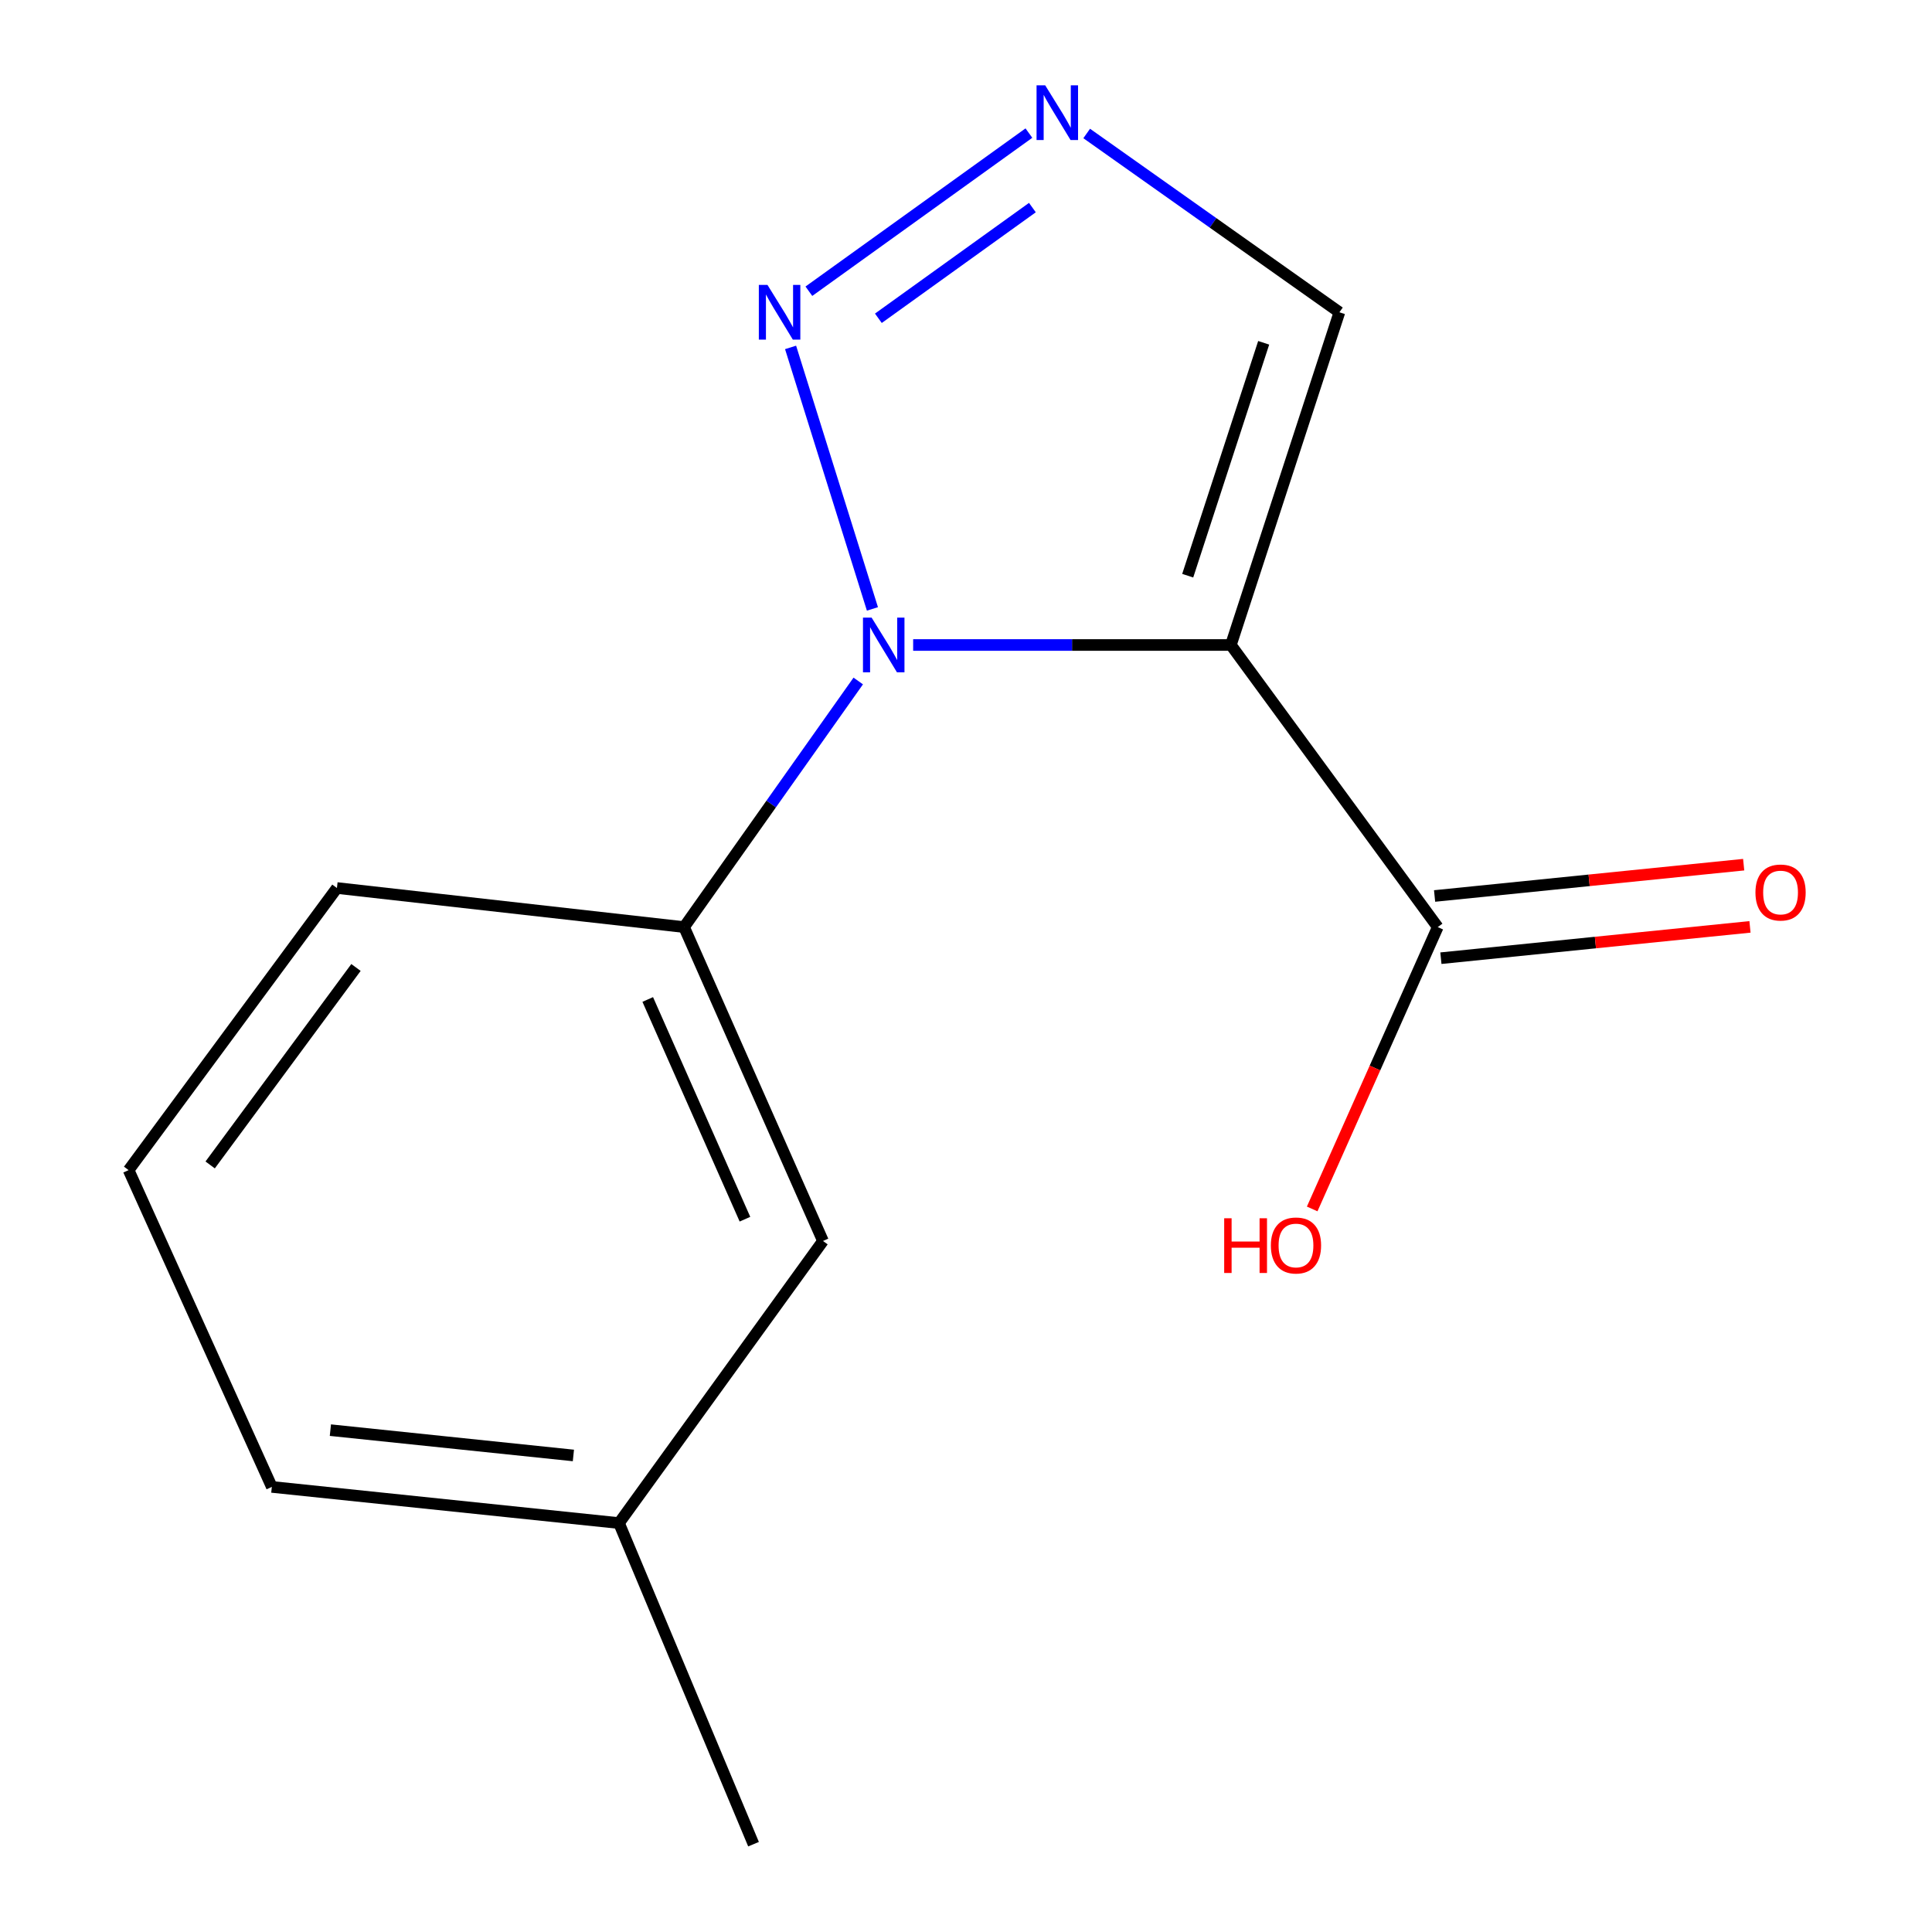 <?xml version='1.0' encoding='iso-8859-1'?>
<svg version='1.1' baseProfile='full'
              xmlns='http://www.w3.org/2000/svg'
                      xmlns:rdkit='http://www.rdkit.org/xml'
                      xmlns:xlink='http://www.w3.org/1999/xlink'
                  xml:space='preserve'
width='1000px' height='1000px' viewBox='0 0 1000 1000'>
<!-- END OF HEADER -->
<rect style='opacity:1.0;fill:#FFFFFF;stroke:none' width='1000' height='1000' x='0' y='0'> </rect>
<path class='bond-0' d='M 637.103,333.847 L 554.874,333.847' style='fill:none;fill-rule:evenodd;stroke:#000000;stroke-width:6px;stroke-linecap:butt;stroke-linejoin:miter;stroke-opacity:1' />
<path class='bond-0' d='M 554.874,333.847 L 472.646,333.847' style='fill:none;fill-rule:evenodd;stroke:#0000FF;stroke-width:6px;stroke-linecap:butt;stroke-linejoin:miter;stroke-opacity:1' />
<path class='bond-3' d='M 637.103,333.847 L 744.173,479.861' style='fill:none;fill-rule:evenodd;stroke:#000000;stroke-width:6px;stroke-linecap:butt;stroke-linejoin:miter;stroke-opacity:1' />
<path class='bond-4' d='M 637.103,333.847 L 693.272,161.637' style='fill:none;fill-rule:evenodd;stroke:#000000;stroke-width:6px;stroke-linecap:butt;stroke-linejoin:miter;stroke-opacity:1' />
<path class='bond-4' d='M 614.76,297.98 L 654.079,177.433' style='fill:none;fill-rule:evenodd;stroke:#000000;stroke-width:6px;stroke-linecap:butt;stroke-linejoin:miter;stroke-opacity:1' />
<path class='bond-1' d='M 451.569,315.176 L 409.201,179.819' style='fill:none;fill-rule:evenodd;stroke:#0000FF;stroke-width:6px;stroke-linecap:butt;stroke-linejoin:miter;stroke-opacity:1' />
<path class='bond-5' d='M 444.228,352.479 L 399.156,416.17' style='fill:none;fill-rule:evenodd;stroke:#0000FF;stroke-width:6px;stroke-linecap:butt;stroke-linejoin:miter;stroke-opacity:1' />
<path class='bond-5' d='M 399.156,416.17 L 354.083,479.861' style='fill:none;fill-rule:evenodd;stroke:#000000;stroke-width:6px;stroke-linecap:butt;stroke-linejoin:miter;stroke-opacity:1' />
<path class='bond-14' d='M 418.675,150.737 L 532.56,68.889' style='fill:none;fill-rule:evenodd;stroke:#0000FF;stroke-width:6px;stroke-linecap:butt;stroke-linejoin:miter;stroke-opacity:1' />
<path class='bond-14' d='M 454.646,164.74 L 534.365,107.446' style='fill:none;fill-rule:evenodd;stroke:#0000FF;stroke-width:6px;stroke-linecap:butt;stroke-linejoin:miter;stroke-opacity:1' />
<path class='bond-2' d='M 562.47,69.088 L 627.871,115.362' style='fill:none;fill-rule:evenodd;stroke:#0000FF;stroke-width:6px;stroke-linecap:butt;stroke-linejoin:miter;stroke-opacity:1' />
<path class='bond-2' d='M 627.871,115.362 L 693.272,161.637' style='fill:none;fill-rule:evenodd;stroke:#000000;stroke-width:6px;stroke-linecap:butt;stroke-linejoin:miter;stroke-opacity:1' />
<path class='bond-7' d='M 745.804,495.96 L 825.796,487.855' style='fill:none;fill-rule:evenodd;stroke:#000000;stroke-width:6px;stroke-linecap:butt;stroke-linejoin:miter;stroke-opacity:1' />
<path class='bond-7' d='M 825.796,487.855 L 905.788,479.75' style='fill:none;fill-rule:evenodd;stroke:#FF0000;stroke-width:6px;stroke-linecap:butt;stroke-linejoin:miter;stroke-opacity:1' />
<path class='bond-7' d='M 742.542,463.762 L 822.534,455.656' style='fill:none;fill-rule:evenodd;stroke:#000000;stroke-width:6px;stroke-linecap:butt;stroke-linejoin:miter;stroke-opacity:1' />
<path class='bond-7' d='M 822.534,455.656 L 902.525,447.551' style='fill:none;fill-rule:evenodd;stroke:#FF0000;stroke-width:6px;stroke-linecap:butt;stroke-linejoin:miter;stroke-opacity:1' />
<path class='bond-8' d='M 744.173,479.861 L 711.679,552.803' style='fill:none;fill-rule:evenodd;stroke:#000000;stroke-width:6px;stroke-linecap:butt;stroke-linejoin:miter;stroke-opacity:1' />
<path class='bond-8' d='M 711.679,552.803 L 679.185,625.746' style='fill:none;fill-rule:evenodd;stroke:#FF0000;stroke-width:6px;stroke-linecap:butt;stroke-linejoin:miter;stroke-opacity:1' />
<path class='bond-6' d='M 354.083,479.861 L 425.967,642.326' style='fill:none;fill-rule:evenodd;stroke:#000000;stroke-width:6px;stroke-linecap:butt;stroke-linejoin:miter;stroke-opacity:1' />
<path class='bond-6' d='M 335.27,517.326 L 385.588,631.051' style='fill:none;fill-rule:evenodd;stroke:#000000;stroke-width:6px;stroke-linecap:butt;stroke-linejoin:miter;stroke-opacity:1' />
<path class='bond-10' d='M 354.083,479.861 L 174.393,459.634' style='fill:none;fill-rule:evenodd;stroke:#000000;stroke-width:6px;stroke-linecap:butt;stroke-linejoin:miter;stroke-opacity:1' />
<path class='bond-9' d='M 425.967,642.326 L 320.389,788.34' style='fill:none;fill-rule:evenodd;stroke:#000000;stroke-width:6px;stroke-linecap:butt;stroke-linejoin:miter;stroke-opacity:1' />
<path class='bond-13' d='M 320.389,788.34 L 390.025,954.545' style='fill:none;fill-rule:evenodd;stroke:#000000;stroke-width:6px;stroke-linecap:butt;stroke-linejoin:miter;stroke-opacity:1' />
<path class='bond-15' d='M 320.389,788.34 L 140.699,769.623' style='fill:none;fill-rule:evenodd;stroke:#000000;stroke-width:6px;stroke-linecap:butt;stroke-linejoin:miter;stroke-opacity:1' />
<path class='bond-15' d='M 296.789,753.343 L 171.006,740.241' style='fill:none;fill-rule:evenodd;stroke:#000000;stroke-width:6px;stroke-linecap:butt;stroke-linejoin:miter;stroke-opacity:1' />
<path class='bond-11' d='M 174.393,459.634 L 66.569,605.648' style='fill:none;fill-rule:evenodd;stroke:#000000;stroke-width:6px;stroke-linecap:butt;stroke-linejoin:miter;stroke-opacity:1' />
<path class='bond-11' d='M 184.254,500.761 L 108.777,602.971' style='fill:none;fill-rule:evenodd;stroke:#000000;stroke-width:6px;stroke-linecap:butt;stroke-linejoin:miter;stroke-opacity:1' />
<path class='bond-12' d='M 66.569,605.648 L 140.699,769.623' style='fill:none;fill-rule:evenodd;stroke:#000000;stroke-width:6px;stroke-linecap:butt;stroke-linejoin:miter;stroke-opacity:1' />
<path  class='atom-1' d='M 451.153 319.687
L 460.433 334.687
Q 461.353 336.167, 462.833 338.847
Q 464.313 341.527, 464.393 341.687
L 464.393 319.687
L 468.153 319.687
L 468.153 348.007
L 464.273 348.007
L 454.313 331.607
Q 453.153 329.687, 451.913 327.487
Q 450.713 325.287, 450.353 324.607
L 450.353 348.007
L 446.673 348.007
L 446.673 319.687
L 451.153 319.687
' fill='#0000FF'/>
<path  class='atom-2' d='M 397.25 147.477
L 406.53 162.477
Q 407.45 163.957, 408.93 166.637
Q 410.41 169.317, 410.49 169.477
L 410.49 147.477
L 414.25 147.477
L 414.25 175.797
L 410.37 175.797
L 400.41 159.397
Q 399.25 157.477, 398.01 155.277
Q 396.81 153.077, 396.45 152.397
L 396.45 175.797
L 392.77 175.797
L 392.77 147.477
L 397.25 147.477
' fill='#0000FF'/>
<path  class='atom-3' d='M 540.998 44.165
L 550.278 59.165
Q 551.198 60.645, 552.678 63.325
Q 554.158 66.005, 554.238 66.165
L 554.238 44.165
L 557.998 44.165
L 557.998 72.485
L 554.118 72.485
L 544.158 56.085
Q 542.998 54.165, 541.758 51.965
Q 540.558 49.765, 540.198 49.085
L 540.198 72.485
L 536.518 72.485
L 536.518 44.165
L 540.998 44.165
' fill='#0000FF'/>
<path  class='atom-8' d='M 908.616 461.961
Q 908.616 455.161, 911.976 451.361
Q 915.336 447.561, 921.616 447.561
Q 927.896 447.561, 931.256 451.361
Q 934.616 455.161, 934.616 461.961
Q 934.616 468.841, 931.216 472.761
Q 927.816 476.641, 921.616 476.641
Q 915.376 476.641, 911.976 472.761
Q 908.616 468.881, 908.616 461.961
M 921.616 473.441
Q 925.936 473.441, 928.256 470.561
Q 930.616 467.641, 930.616 461.961
Q 930.616 456.401, 928.256 453.601
Q 925.936 450.761, 921.616 450.761
Q 917.296 450.761, 914.936 453.561
Q 912.616 456.361, 912.616 461.961
Q 912.616 467.681, 914.936 470.561
Q 917.296 473.441, 921.616 473.441
' fill='#FF0000'/>
<path  class='atom-9' d='M 633.637 630.574
L 637.477 630.574
L 637.477 642.614
L 651.957 642.614
L 651.957 630.574
L 655.797 630.574
L 655.797 658.894
L 651.957 658.894
L 651.957 645.814
L 637.477 645.814
L 637.477 658.894
L 633.637 658.894
L 633.637 630.574
' fill='#FF0000'/>
<path  class='atom-9' d='M 657.797 644.654
Q 657.797 637.854, 661.157 634.054
Q 664.517 630.254, 670.797 630.254
Q 677.077 630.254, 680.437 634.054
Q 683.797 637.854, 683.797 644.654
Q 683.797 651.534, 680.397 655.454
Q 676.997 659.334, 670.797 659.334
Q 664.557 659.334, 661.157 655.454
Q 657.797 651.574, 657.797 644.654
M 670.797 656.134
Q 675.117 656.134, 677.437 653.254
Q 679.797 650.334, 679.797 644.654
Q 679.797 639.094, 677.437 636.294
Q 675.117 633.454, 670.797 633.454
Q 666.477 633.454, 664.117 636.254
Q 661.797 639.054, 661.797 644.654
Q 661.797 650.374, 664.117 653.254
Q 666.477 656.134, 670.797 656.134
' fill='#FF0000'/>
</svg>
